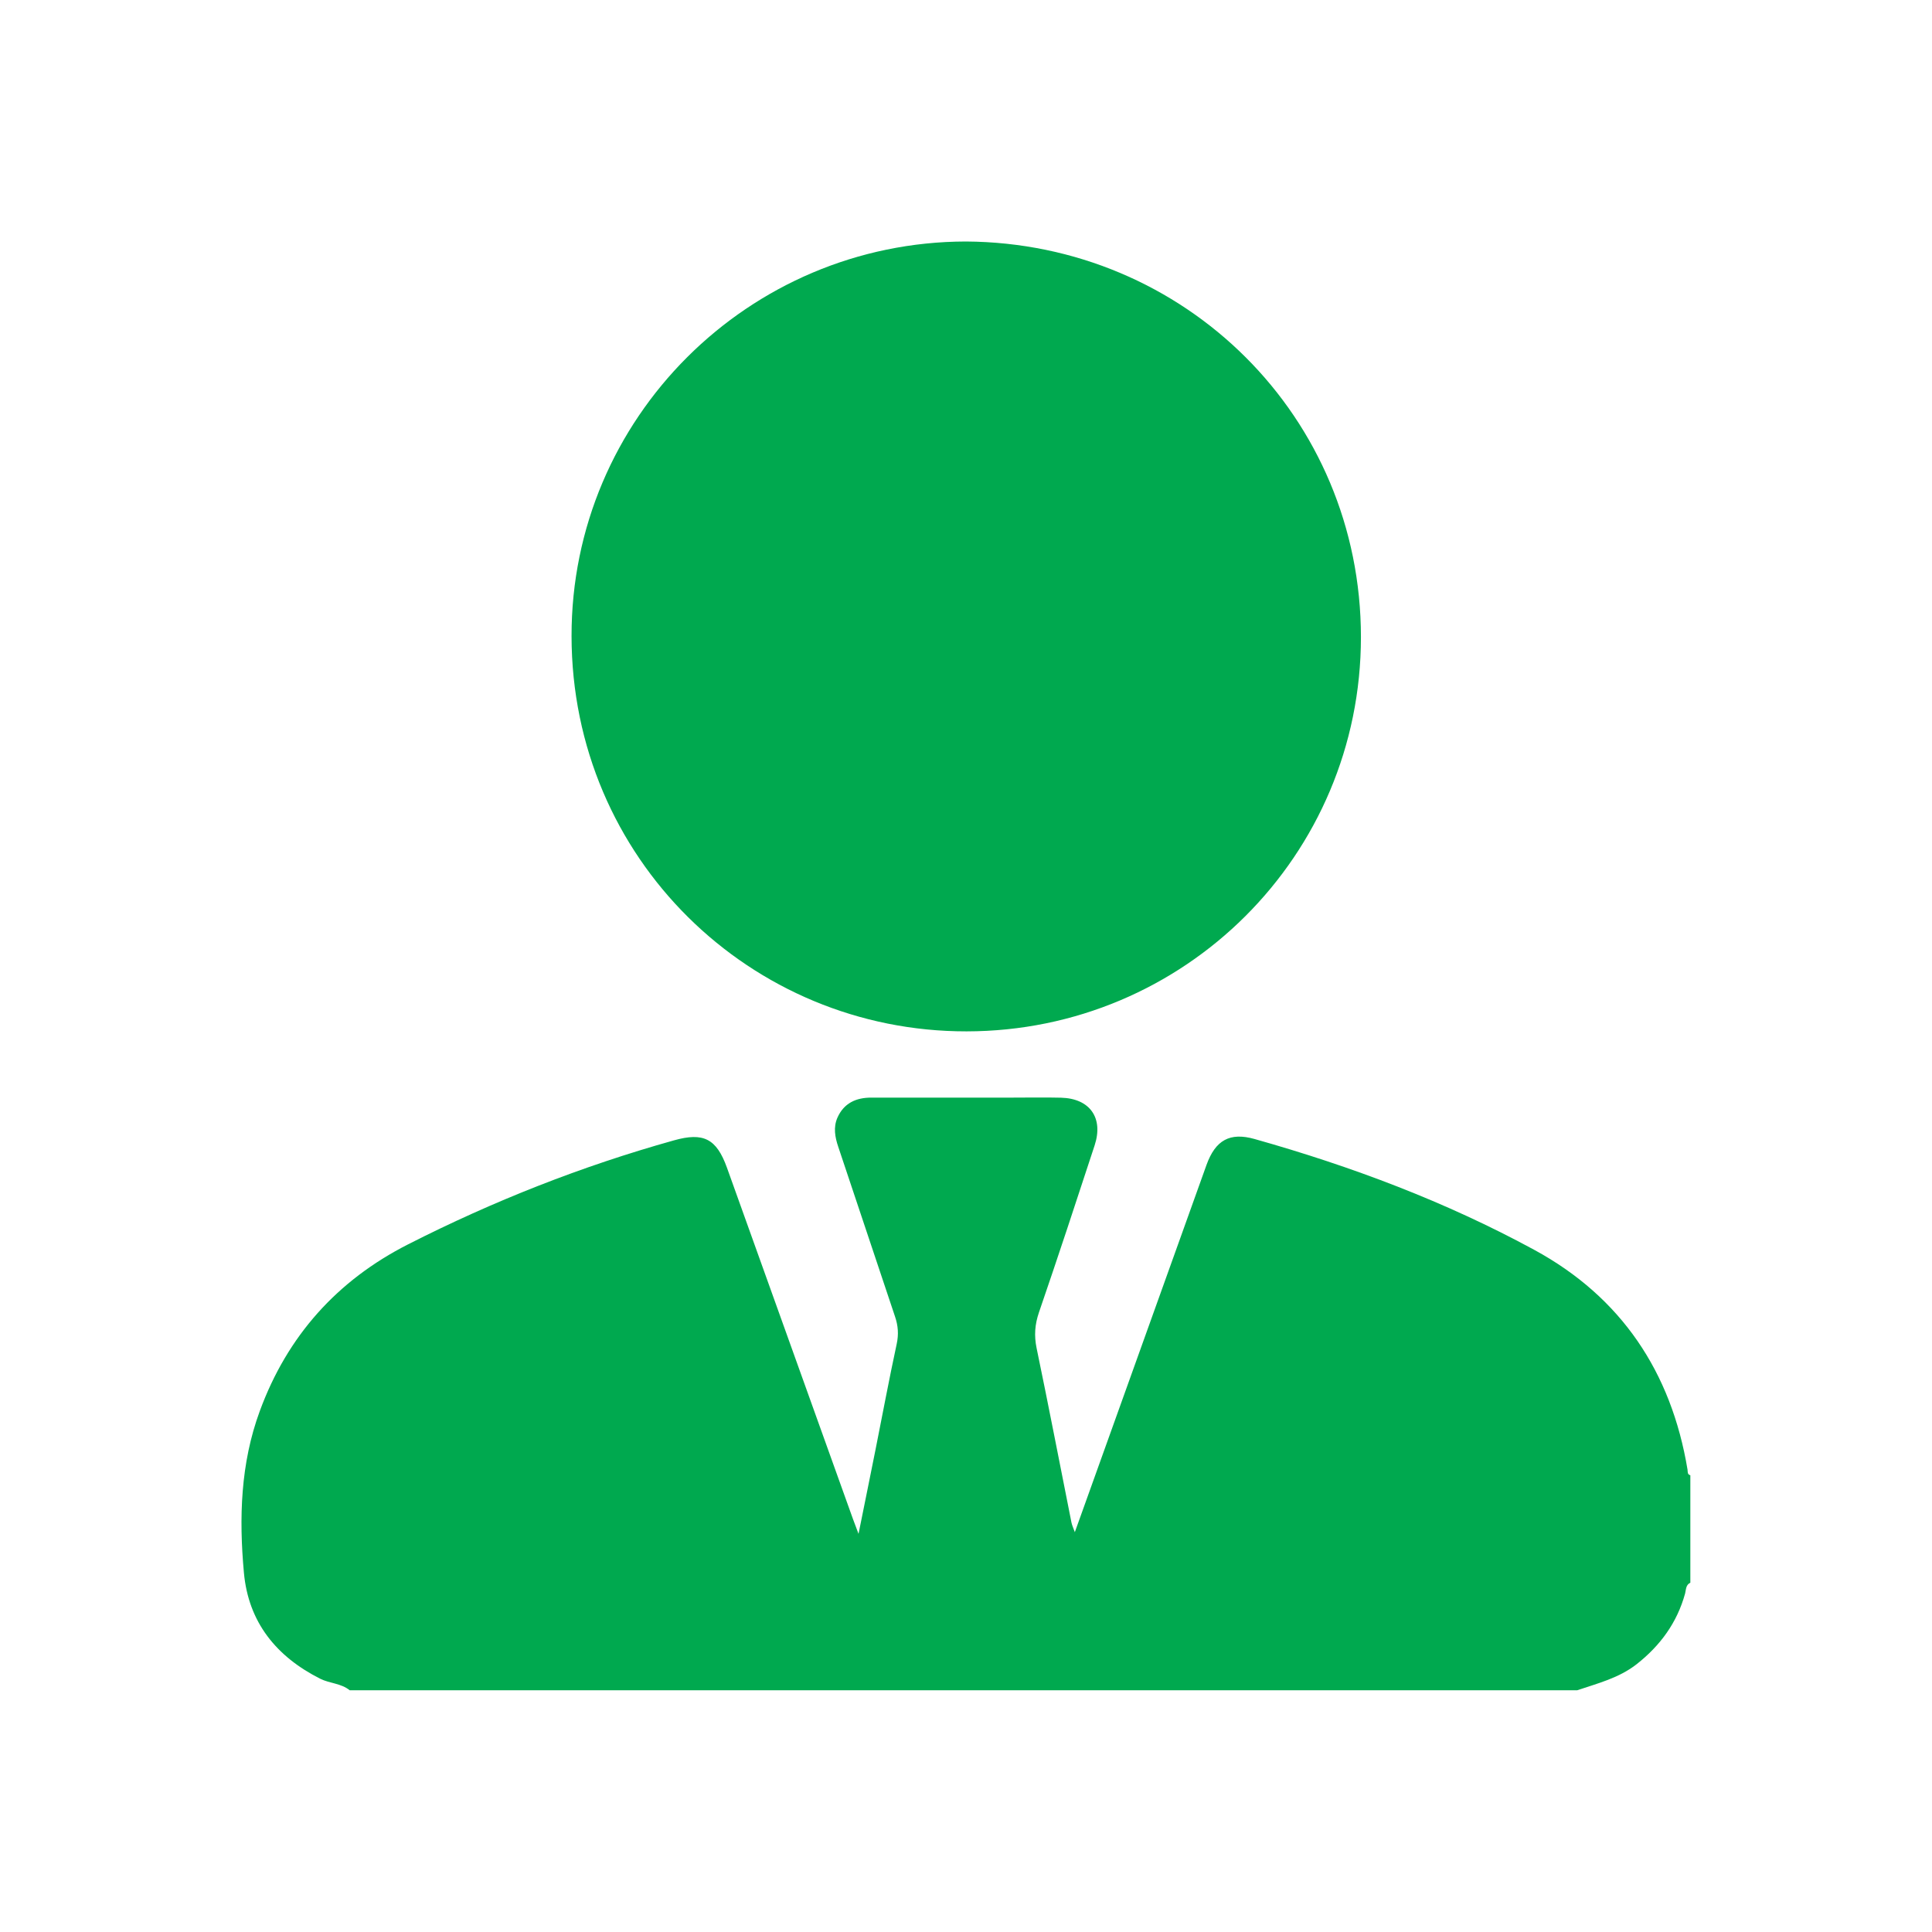 <svg width="24" height="24" viewBox="0 0 24 24" fill="none" xmlns="http://www.w3.org/2000/svg">
<g clip-path="url(#clip0_3061_5485)">
<path d="M4.344 20.997C4.237 20.91 4.096 20.913 3.978 20.854C3.433 20.579 3.086 20.153 3.03 19.537C2.968 18.858 2.987 18.181 3.227 17.529C3.569 16.596 4.188 15.906 5.069 15.458C6.127 14.92 7.227 14.486 8.372 14.166C8.738 14.063 8.9 14.144 9.03 14.504C9.552 15.959 10.074 17.414 10.596 18.87C10.613 18.917 10.631 18.965 10.665 19.054C10.741 18.676 10.81 18.34 10.877 18.003C10.964 17.567 11.045 17.131 11.139 16.696C11.165 16.576 11.157 16.468 11.118 16.354C10.882 15.652 10.649 14.948 10.413 14.246C10.372 14.125 10.351 14.004 10.402 13.886C10.482 13.704 10.634 13.634 10.826 13.635C11.406 13.636 11.986 13.635 12.565 13.635C12.77 13.635 12.975 13.631 13.18 13.636C13.538 13.645 13.71 13.886 13.598 14.228C13.371 14.921 13.143 15.614 12.906 16.304C12.855 16.454 12.845 16.591 12.877 16.747C13.027 17.468 13.166 18.191 13.31 18.913C13.317 18.947 13.332 18.979 13.352 19.033C13.644 18.218 13.929 17.424 14.214 16.629C14.473 15.91 14.729 15.19 14.988 14.47C15.099 14.163 15.278 14.063 15.584 14.149C16.79 14.489 17.959 14.928 19.059 15.526C20.139 16.113 20.762 17.044 20.963 18.256C20.967 18.284 20.959 18.316 20.998 18.326V19.661C20.94 19.688 20.945 19.749 20.933 19.795C20.833 20.158 20.624 20.443 20.33 20.674C20.111 20.845 19.848 20.911 19.593 20.997H4.344V20.997Z" fill="#00A94F"/>
<path d="M11.999 3C14.725 3.017 16.905 5.182 16.906 7.913C16.906 10.63 14.711 12.81 12.007 12.812C9.323 12.815 7.103 10.663 7.1 7.903C7.096 5.195 9.3 3.005 11.999 3Z" fill="#00A94F"/>
</g>
<defs>
<clipPath id="clip0_3061_5485">
<rect width="18" height="18" fill="white" transform="translate(3 3)"/>
</clipPath>
</defs>
</svg>
